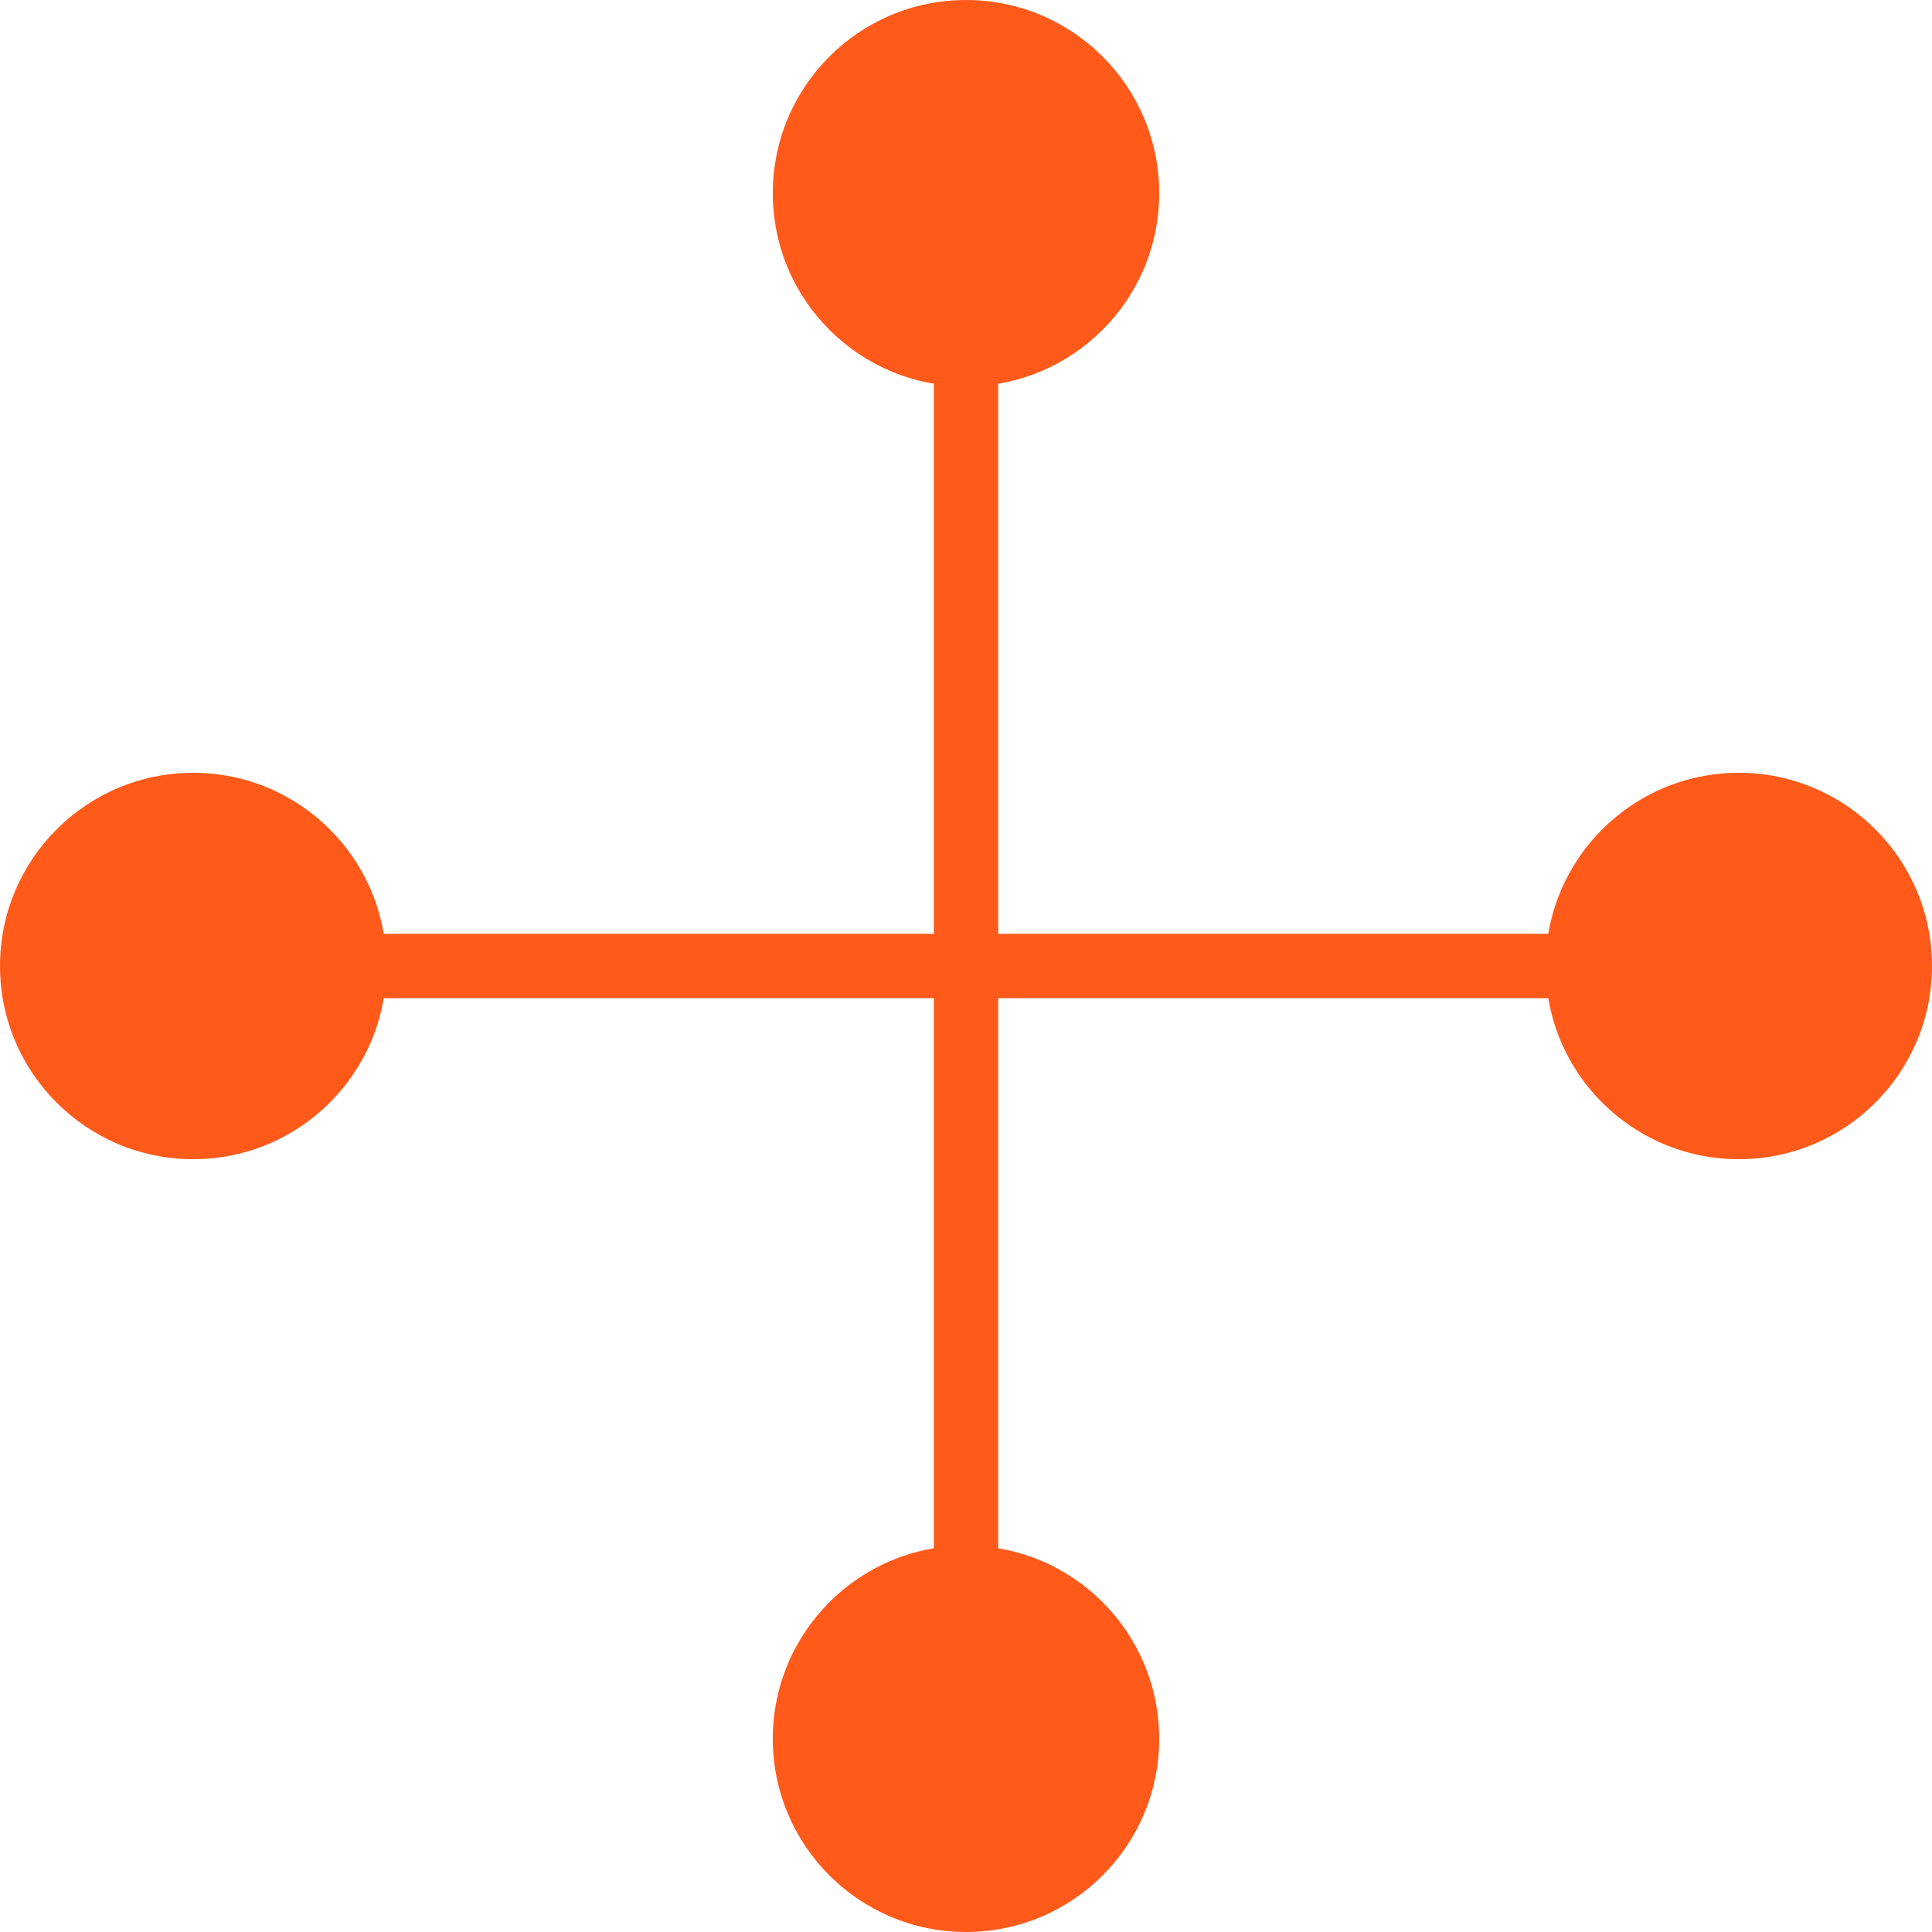 <?xml version="1.0" encoding="utf-8"?>
<!-- Generator: Adobe Illustrator 24.3.0, SVG Export Plug-In . SVG Version: 6.00 Build 0)  -->
<svg version="1.1" id="レイヤー_1" xmlns="http://www.w3.org/2000/svg" xmlns:xlink="http://www.w3.org/1999/xlink" x="0px"
	 y="0px" viewBox="0 0 30 30" style="enable-background:new 0 0 30 30;" xml:space="preserve">
<style type="text/css">
	.st0{fill:none;stroke:#FF5A1A;stroke-miterlimit:10;}
	.st1{fill:#FF5A1A;}
</style>
<g>
	<g>
		<g>
			<line class="st0" x1="27" y1="15" x2="3" y2="15"/>
		</g>
		<circle class="st1" cx="3" cy="15" r="3"/>
		<circle class="st1" cx="27" cy="15" r="3"/>
	</g>
	<g>
		<g>
			<line class="st0" x1="15" y1="27" x2="15" y2="3"/>
		</g>
		<circle class="st1" cx="15" cy="3" r="3"/>
		<circle class="st1" cx="15" cy="27" r="3"/>
	</g>
</g>
</svg>
